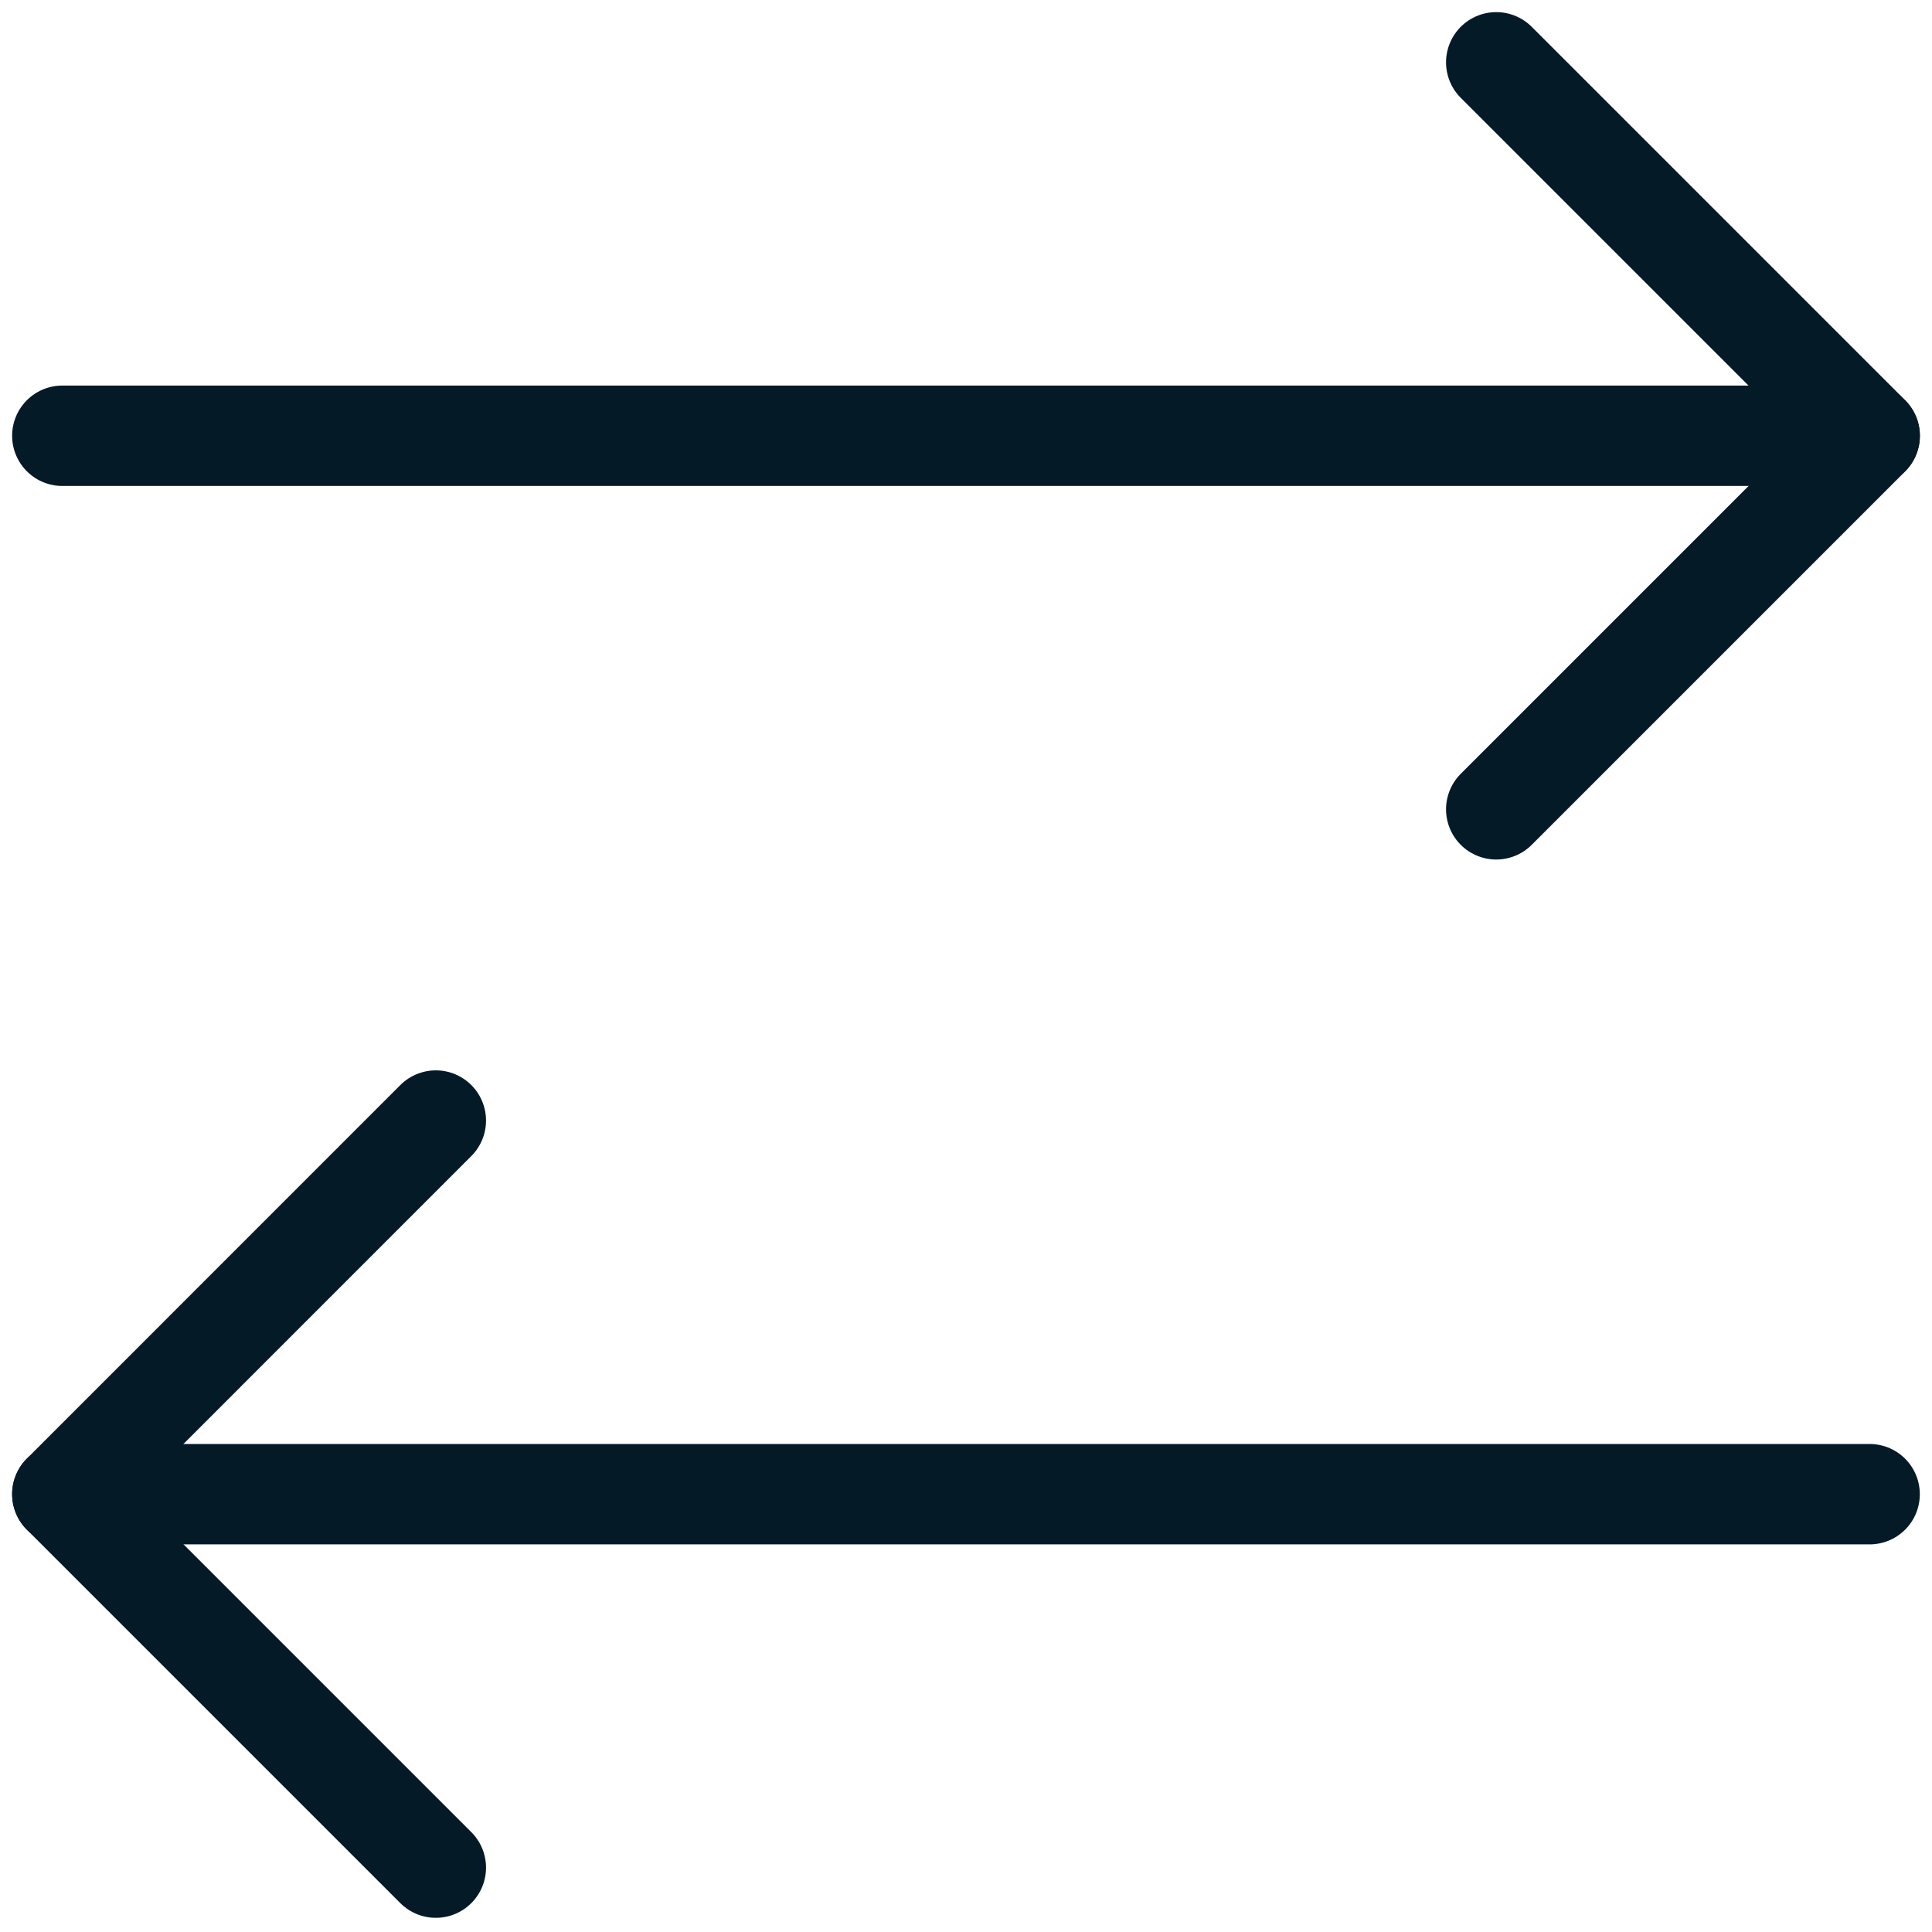 <?xml version="1.0" encoding="UTF-8"?> <svg xmlns="http://www.w3.org/2000/svg" width="31" height="31" viewBox="0 0 31 31" fill="none"><path d="M24.008 12.986L30.001 6.993L24.008 1" stroke="#041A27" stroke-width="1.611" stroke-linecap="round" stroke-linejoin="round"></path><path d="M1 6.992H29.999" stroke="#041A27" stroke-width="1.611" stroke-linecap="round" stroke-linejoin="round"></path><path d="M6.993 17.98L1 23.974L6.993 29.967" stroke="#041A27" stroke-width="1.611" stroke-linecap="round" stroke-linejoin="round"></path><path d="M29.999 23.975H1" stroke="#041A27" stroke-width="1.611" stroke-linecap="round" stroke-linejoin="round"></path></svg> 